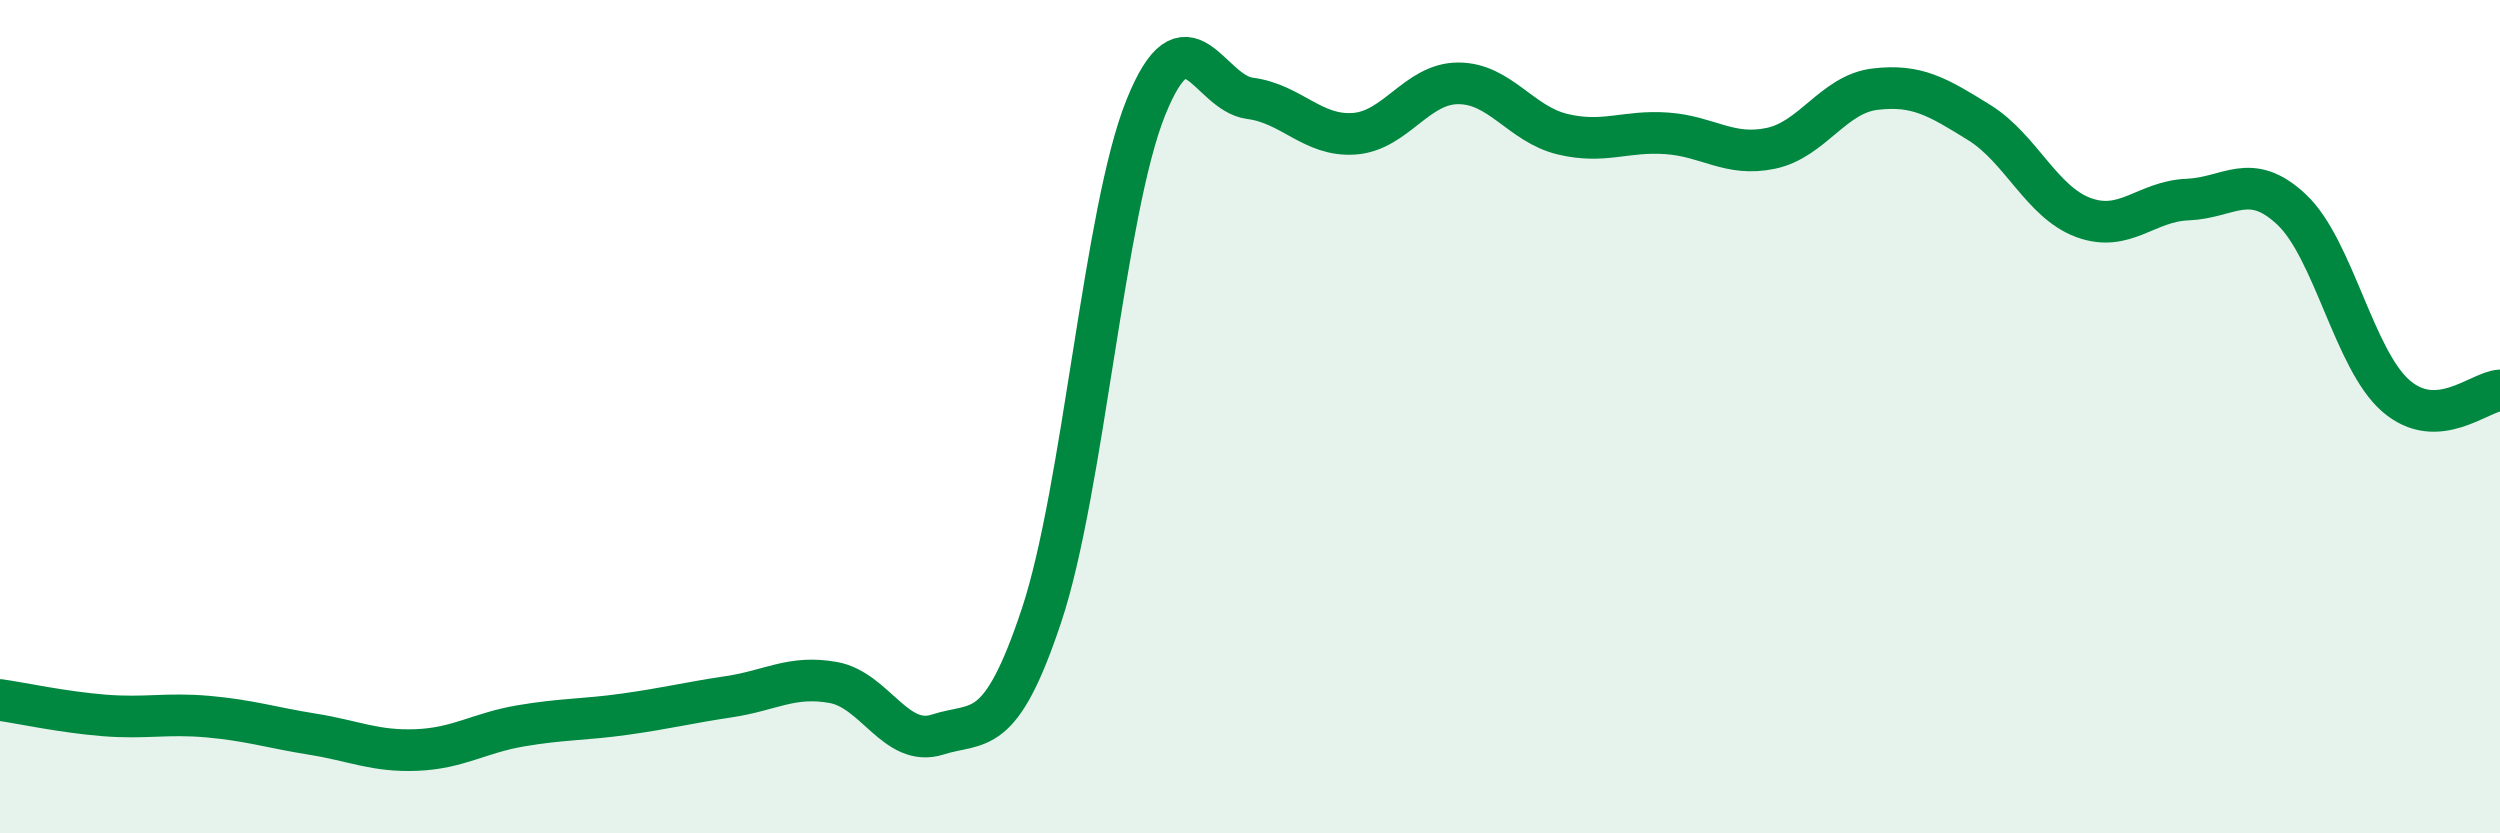 
    <svg width="60" height="20" viewBox="0 0 60 20" xmlns="http://www.w3.org/2000/svg">
      <path
        d="M 0,16.8 C 0.5,16.87 1.5,17.09 2.5,17.17 C 3.5,17.25 4,17.11 5,17.2 C 6,17.29 6.5,17.46 7.5,17.62 C 8.5,17.78 9,18.04 10,18 C 11,17.96 11.5,17.59 12.5,17.42 C 13.5,17.25 14,17.28 15,17.14 C 16,17 16.5,16.87 17.5,16.72 C 18.5,16.57 19,16.2 20,16.38 C 21,16.56 21.5,17.95 22.5,17.63 C 23.5,17.31 24,17.77 25,14.76 C 26,11.75 26.5,5.06 27.5,2.58 C 28.5,0.1 29,2.23 30,2.36 C 31,2.49 31.5,3.28 32.5,3.21 C 33.5,3.14 34,2 35,2 C 36,2 36.5,2.98 37.5,3.22 C 38.5,3.46 39,3.13 40,3.2 C 41,3.27 41.5,3.77 42.5,3.56 C 43.5,3.35 44,2.26 45,2.14 C 46,2.02 46.5,2.32 47.5,2.94 C 48.5,3.56 49,4.85 50,5.22 C 51,5.59 51.5,4.83 52.5,4.79 C 53.5,4.75 54,4.09 55,5.03 C 56,5.97 56.5,8.63 57.5,9.5 C 58.5,10.37 59.5,9.4 60,9.37L60 20L0 20Z"
        fill="#008740"
        opacity="0.1"
        stroke-linecap="round"
        stroke-linejoin="round"
      />
      <path
        d="M 0,16.8 C 0.5,16.87 1.5,17.09 2.5,17.17 C 3.5,17.25 4,17.11 5,17.2 C 6,17.29 6.5,17.46 7.5,17.62 C 8.5,17.78 9,18.04 10,18 C 11,17.96 11.5,17.59 12.5,17.42 C 13.5,17.25 14,17.28 15,17.14 C 16,17 16.5,16.87 17.5,16.72 C 18.5,16.57 19,16.2 20,16.38 C 21,16.56 21.5,17.95 22.5,17.63 C 23.5,17.31 24,17.77 25,14.76 C 26,11.75 26.5,5.06 27.5,2.58 C 28.5,0.1 29,2.23 30,2.36 C 31,2.49 31.5,3.28 32.5,3.21 C 33.5,3.14 34,2 35,2 C 36,2 36.5,2.98 37.5,3.22 C 38.5,3.46 39,3.13 40,3.2 C 41,3.27 41.5,3.77 42.5,3.56 C 43.5,3.35 44,2.26 45,2.14 C 46,2.02 46.5,2.32 47.5,2.94 C 48.5,3.56 49,4.85 50,5.22 C 51,5.59 51.5,4.83 52.5,4.79 C 53.5,4.75 54,4.09 55,5.03 C 56,5.97 56.5,8.63 57.5,9.5 C 58.5,10.37 59.5,9.4 60,9.37"
        stroke="#008740"
        stroke-width="1"
        fill="none"
        stroke-linecap="round"
        stroke-linejoin="round"
      />
    </svg>
  